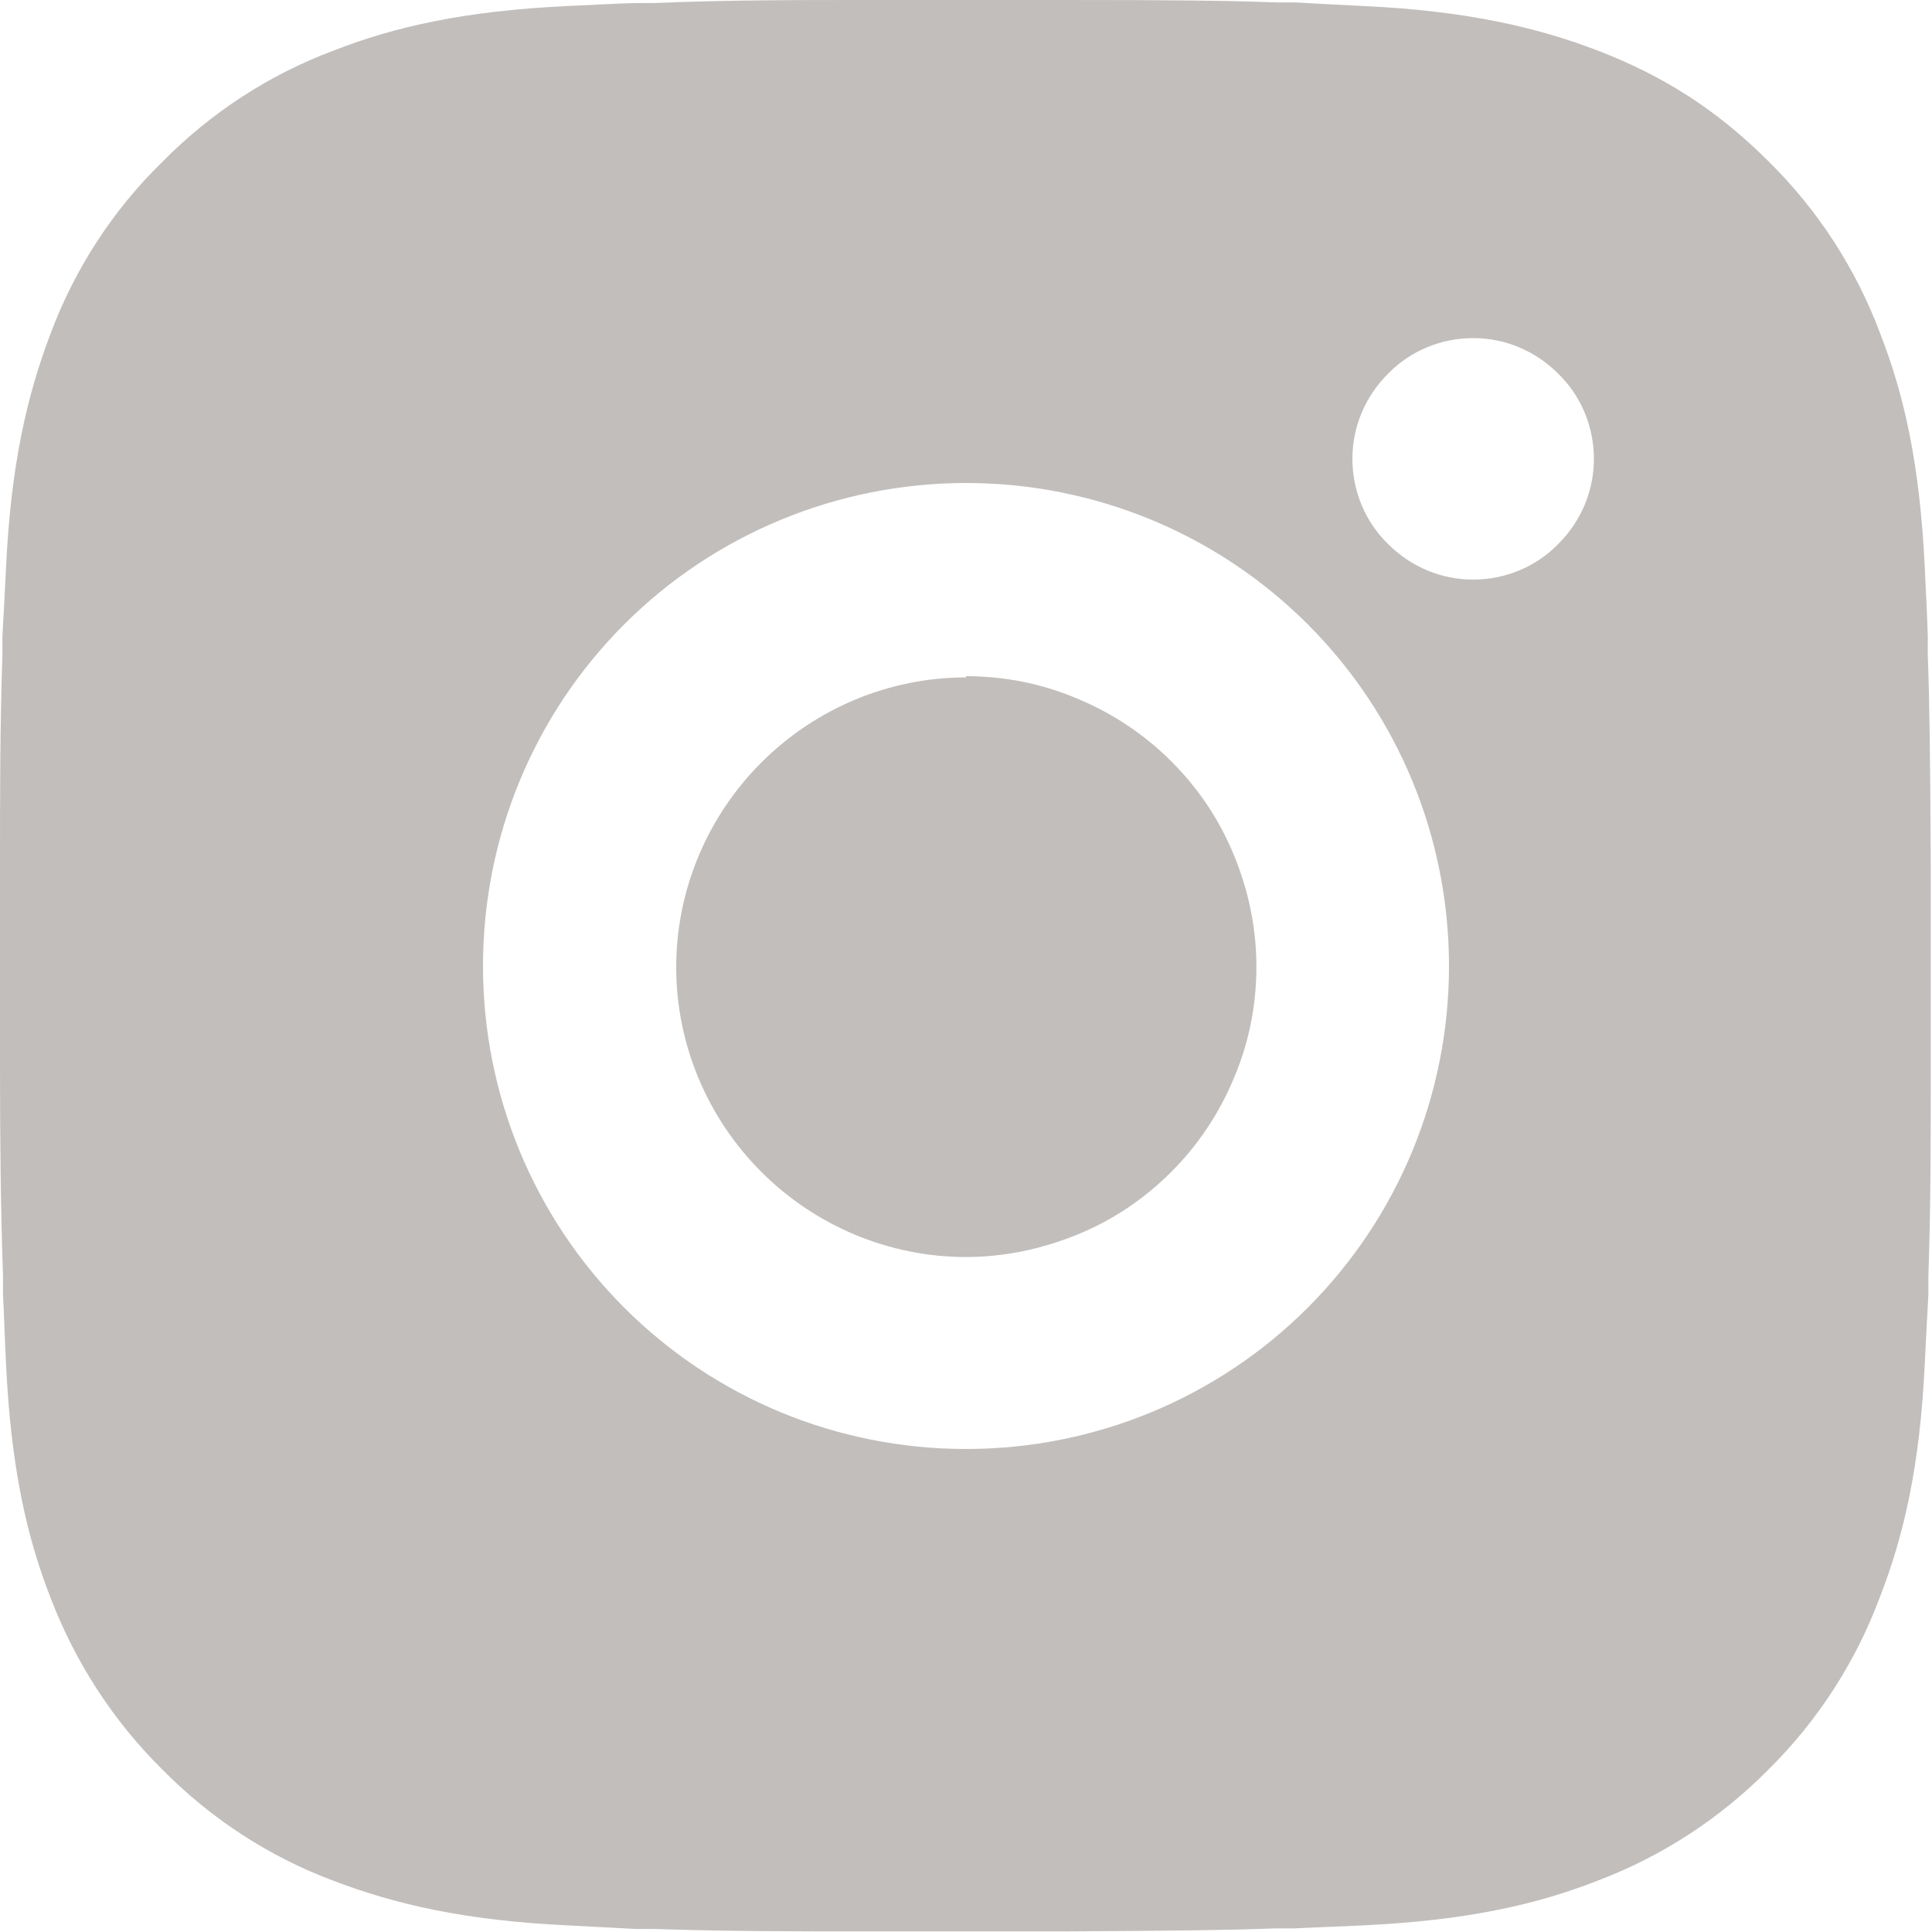 <?xml version="1.0" encoding="UTF-8"?> <svg xmlns="http://www.w3.org/2000/svg" id="_Слой_1" data-name="Слой 1" viewBox="0 0 32 32"><defs><style> .cls-1 { fill: #c1bebc; stroke-width: 0px; } </style></defs><path class="cls-1" d="M17.64,0c1.8,0,2.71.01,3.5.04h.31c.36.02.71.04,1.14.06,1.7.08,2.86.35,3.88.74,1.06.41,1.95.96,2.83,1.84.81.8,1.44,1.77,1.84,2.84.4,1.02.66,2.18.74,3.88.02.43.04.78.05,1.14v.31c.03.79.04,1.7.05,3.5v1.19s0,2.1,0,2.1c0,1.17,0,2.33-.04,3.5v.31c-.02.36-.04.71-.06,1.14-.08,1.7-.35,2.86-.75,3.88-.4,1.07-1.03,2.04-1.84,2.84-.8.81-1.77,1.44-2.83,1.84-1.02.4-2.18.66-3.88.74-.38.02-.76.03-1.14.05h-.31c-.79.03-1.7.04-3.5.05h-1.19s-2.09,0-2.09,0c-1.17,0-2.34,0-3.5-.04h-.31c-.38-.02-.76-.04-1.14-.06-1.7-.08-2.86-.35-3.88-.74-1.07-.4-2.03-1.03-2.83-1.84-.81-.8-1.44-1.77-1.85-2.84-.4-1.02-.66-2.18-.74-3.88-.02-.38-.03-.76-.05-1.14v-.31C.01,19.98,0,18.81,0,17.64v-3.29c0-1.17,0-2.33.04-3.5v-.31c.02-.36.04-.71.06-1.14.08-1.7.35-2.86.74-3.88.4-1.07,1.03-2.04,1.85-2.84.8-.81,1.76-1.44,2.83-1.84,1.02-.4,2.18-.66,3.88-.74.43-.02.78-.04,1.14-.05h.31C12.02,0,13.19,0,14.36,0h3.29ZM16,8c-2.12,0-4.16.84-5.66,2.34-1.5,1.5-2.34,3.53-2.34,5.66s.84,4.16,2.34,5.66c1.5,1.5,3.53,2.34,5.66,2.34s4.16-.84,5.66-2.34c1.5-1.5,2.34-3.53,2.34-5.66s-.84-4.16-2.34-5.66-3.53-2.34-5.66-2.34ZM16,11.2c.63,0,1.25.12,1.84.37.58.24,1.11.59,1.56,1.04.45.45.8.97,1.04,1.56.24.58.37,1.21.37,1.84,0,.63-.12,1.25-.37,1.84-.24.58-.59,1.11-1.04,1.56-.45.45-.97.8-1.56,1.04s-1.21.37-1.84.37c-1.27,0-2.49-.51-3.39-1.41-.9-.9-1.41-2.12-1.41-3.39s.51-2.49,1.41-3.39c.9-.9,2.12-1.41,3.39-1.41M24.4,5.6c-.53,0-1.04.21-1.41.59-.38.38-.59.88-.59,1.41s.21,1.04.59,1.41c.38.38.88.59,1.41.59s1.04-.21,1.41-.59c.38-.38.59-.88.59-1.41s-.21-1.04-.59-1.41c-.38-.38-.88-.59-1.41-.59Z"></path></svg> 